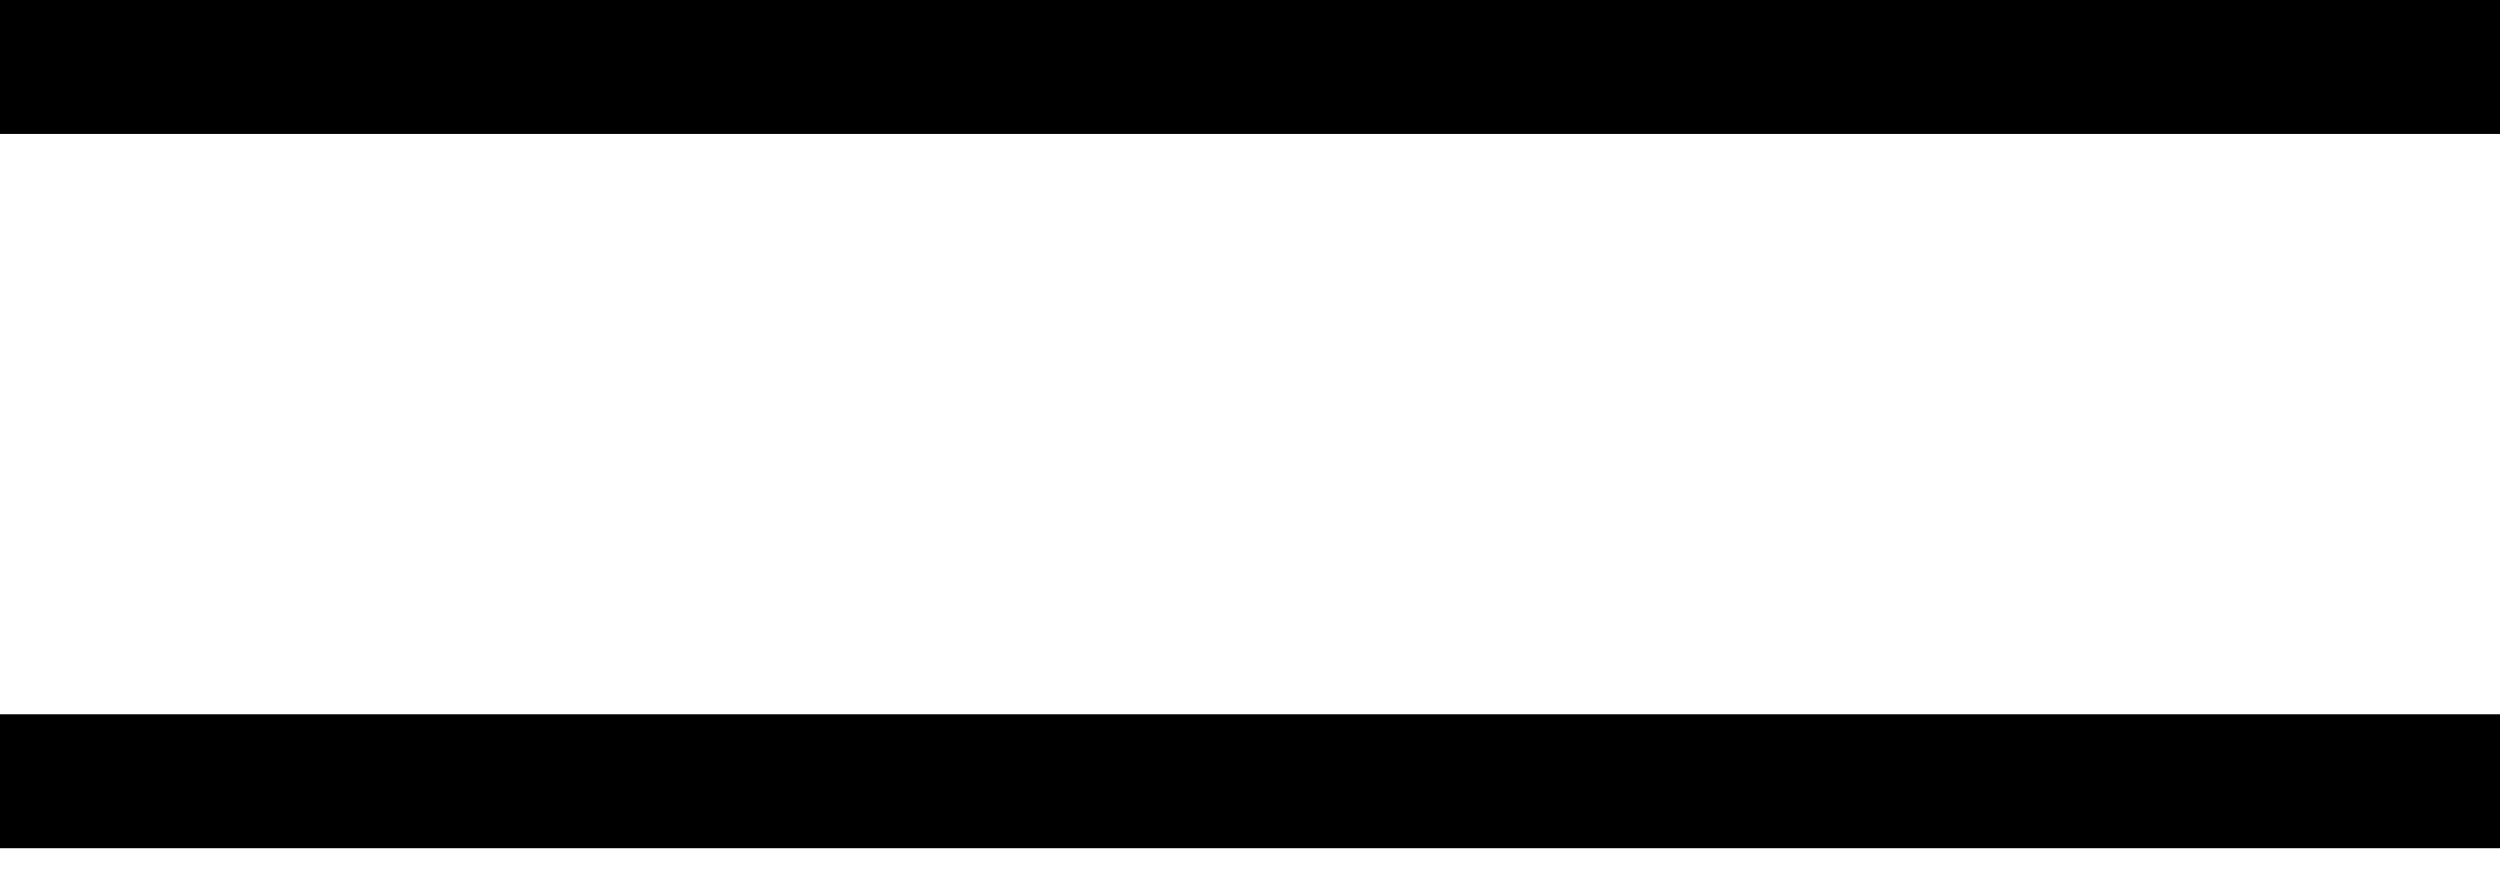 <?xml version="1.0" encoding="UTF-8"?> <svg xmlns="http://www.w3.org/2000/svg" width="28" height="10" viewBox="0 0 28 10" fill="none"><path d="M0 0.75H28" stroke="black" stroke-width="1.5"></path><path d="M0 8.75H28" stroke="black" stroke-width="1.5"></path></svg> 